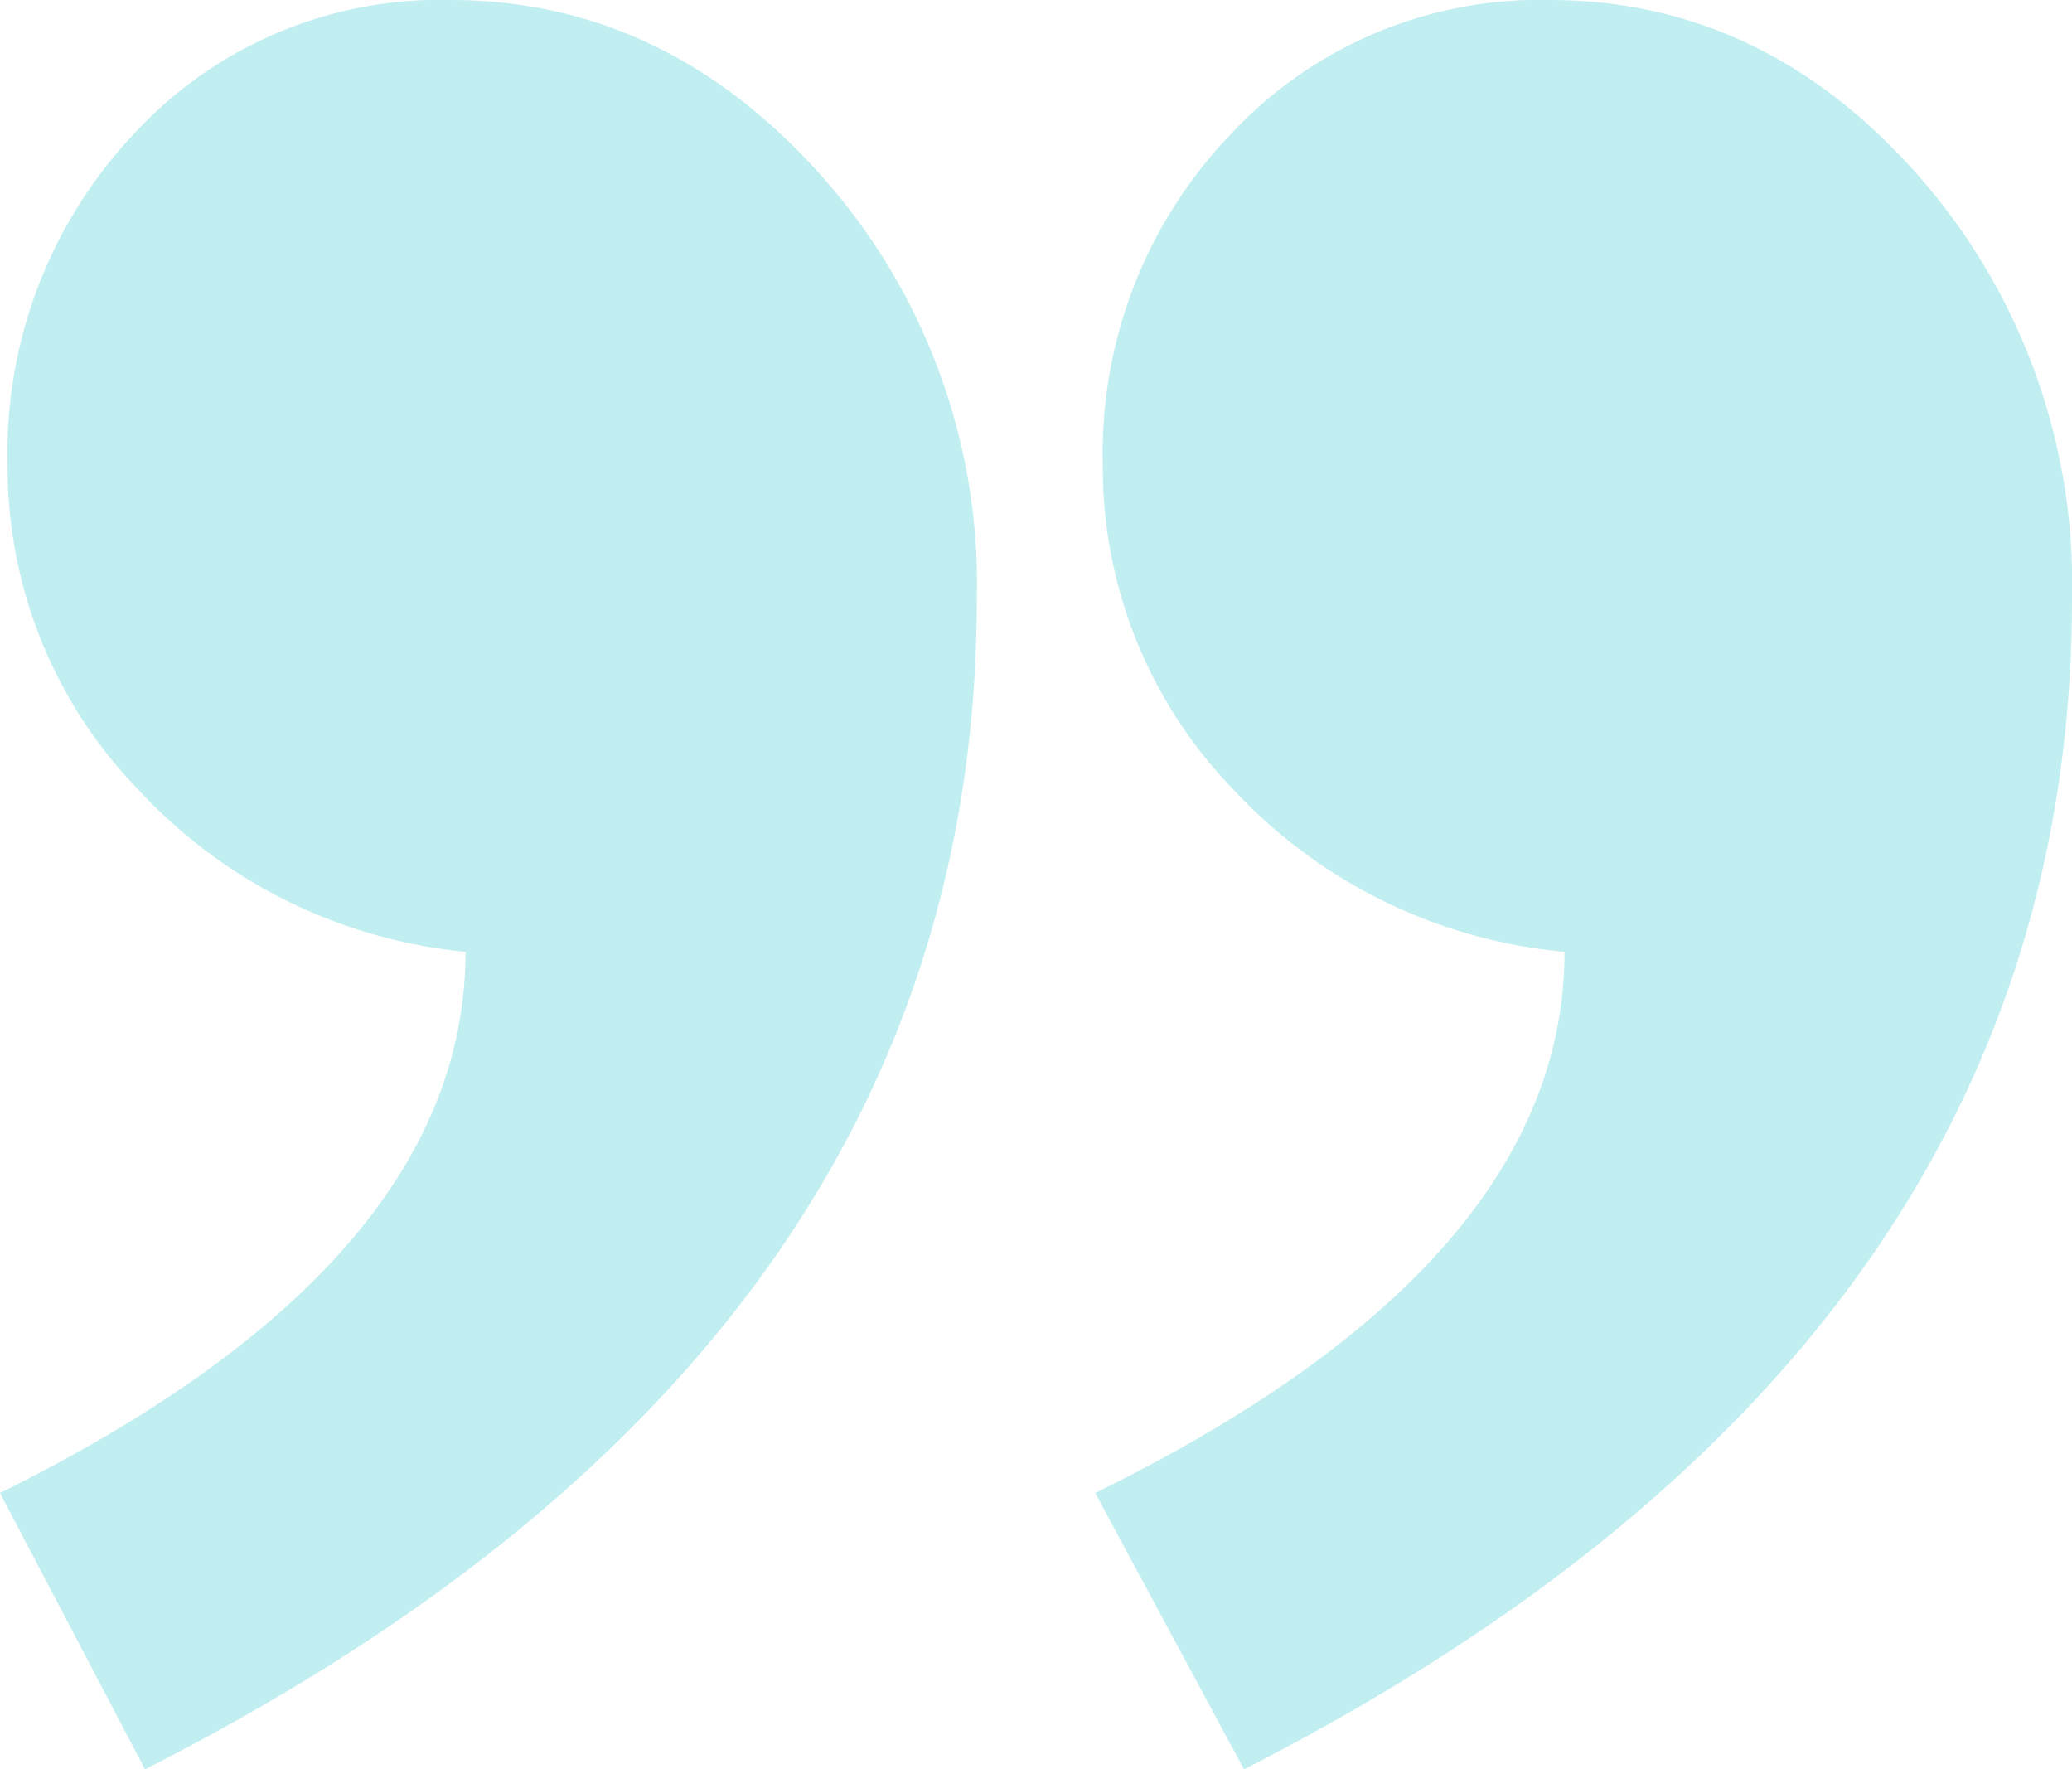 <svg xmlns="http://www.w3.org/2000/svg" width="79.649" height="68" viewBox="0 0 79.649 68"><g id="Quote_Mark" data-name="Quote Mark" transform="translate(79.649 68) rotate(180)" opacity="0.3"><path id="_" data-name="&#x201C;" d="M79.649,10.62q-17.894,8.85-17.894,20.8a19.712,19.712,0,0,1,12.614,6.269,17.787,17.787,0,0,1,4.987,12.464,17.851,17.851,0,0,1-4.84,12.685A15.982,15.982,0,0,1,62.341,68q-8.214,0-14.228-6.711a23.56,23.56,0,0,1-6.014-16.3Q42.1,16.225,74.075,0Zm-42.1,0q-18.041,8.85-18.041,20.8a19.842,19.842,0,0,1,12.761,6.269,17.787,17.787,0,0,1,4.987,12.464,17.7,17.7,0,0,1-4.914,12.685A16.214,16.214,0,0,1,20.095,68Q11.881,68,5.94,61.289A23.73,23.73,0,0,1,0,44.989Q0,16.225,31.829,0Z" transform="translate(0)" fill="#2ec5ce"></path></g></svg>